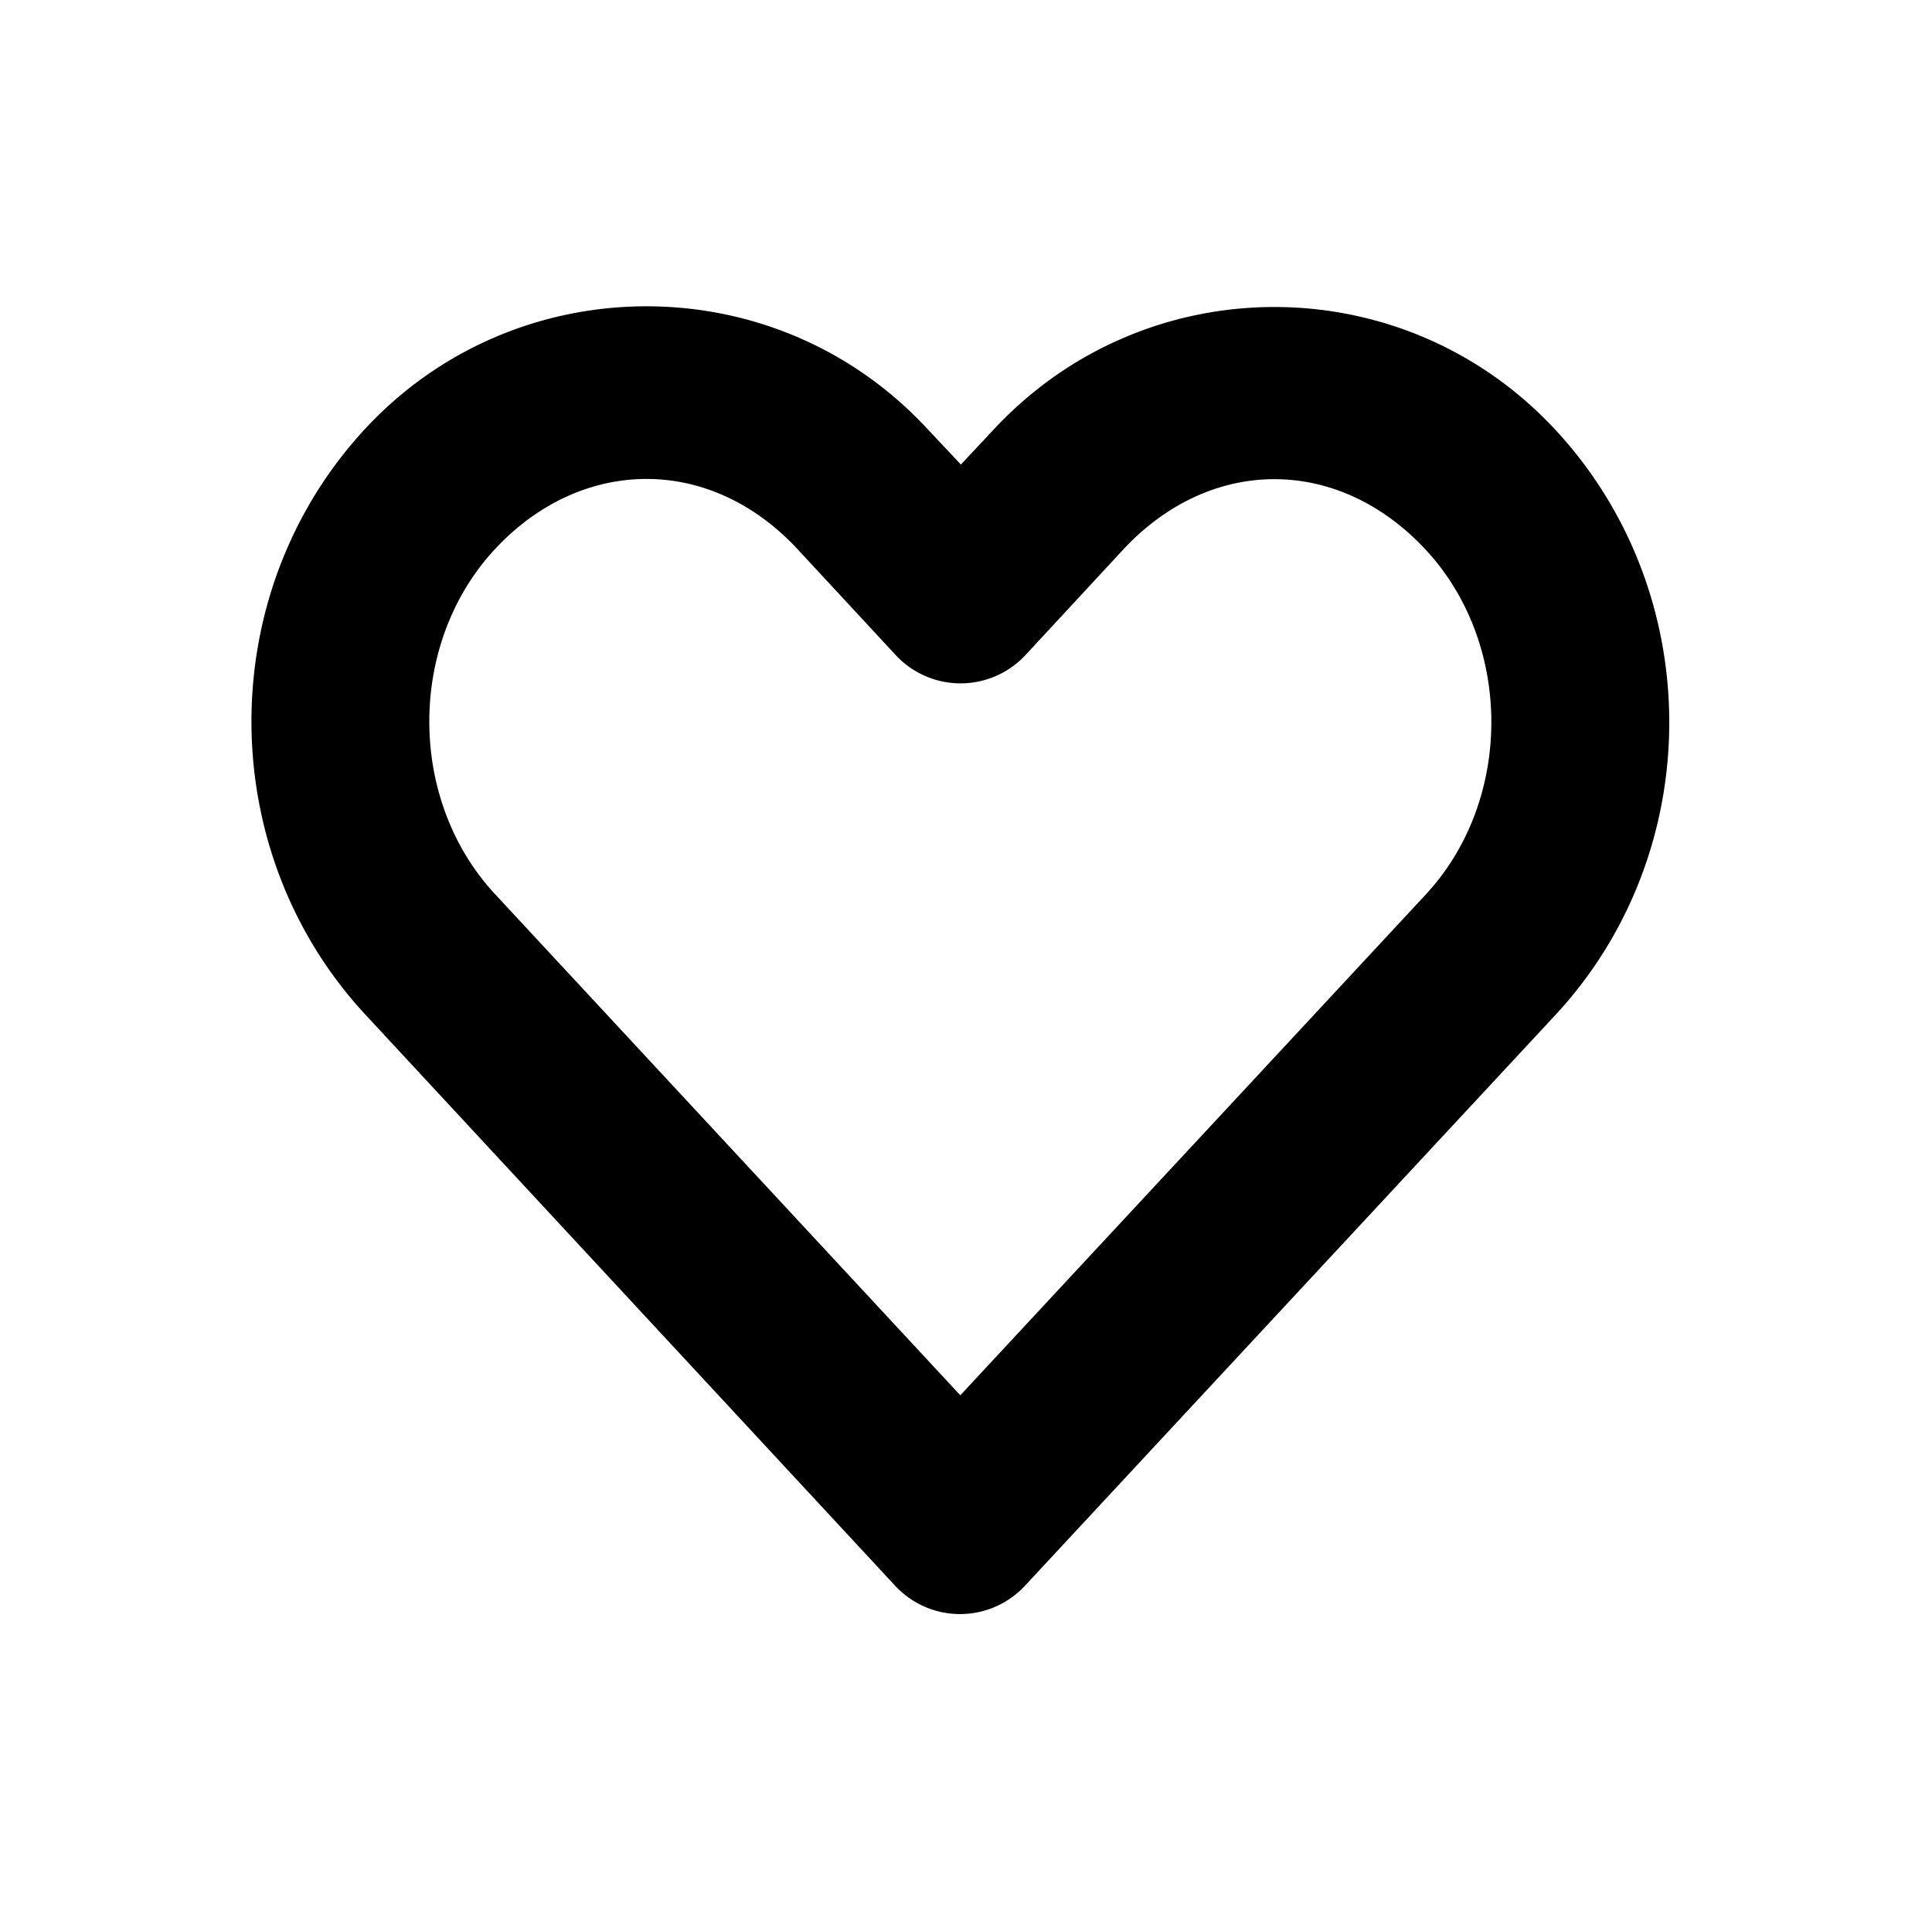 <svg viewBox="0 0 129 128" xmlns="http://www.w3.org/2000/svg"><path d="M43.167 20.455c-6.84 0-13.7 2.707-18.772 8.167-10.148 10.924-10.134 28.205 0 39.134L59.76 105.89a5.913 5.913 0 0 0 8.684 0l35.402-38.099c10.148-10.924 10.148-28.172 0-39.096-10.148-10.924-27.36-10.924-37.508 0l-2.18 2.328-2.254-2.401c-5.072-5.46-11.895-8.167-18.736-8.167Zm0 11.53c3.59 0 7.17 1.552 10.089 4.693l6.54 7.058a5.911 5.911 0 0 0 8.684 0l6.504-7.021c5.839-6.287 14.375-6.287 20.214 0 5.838 6.286 5.838 16.735 0 23.022-10.352 11.146-20.726 22.3-31.078 33.442L33.043 59.7c-5.838-6.296-5.838-16.735 0-23.022 2.92-3.14 6.536-4.693 10.125-4.693Z"/></svg>